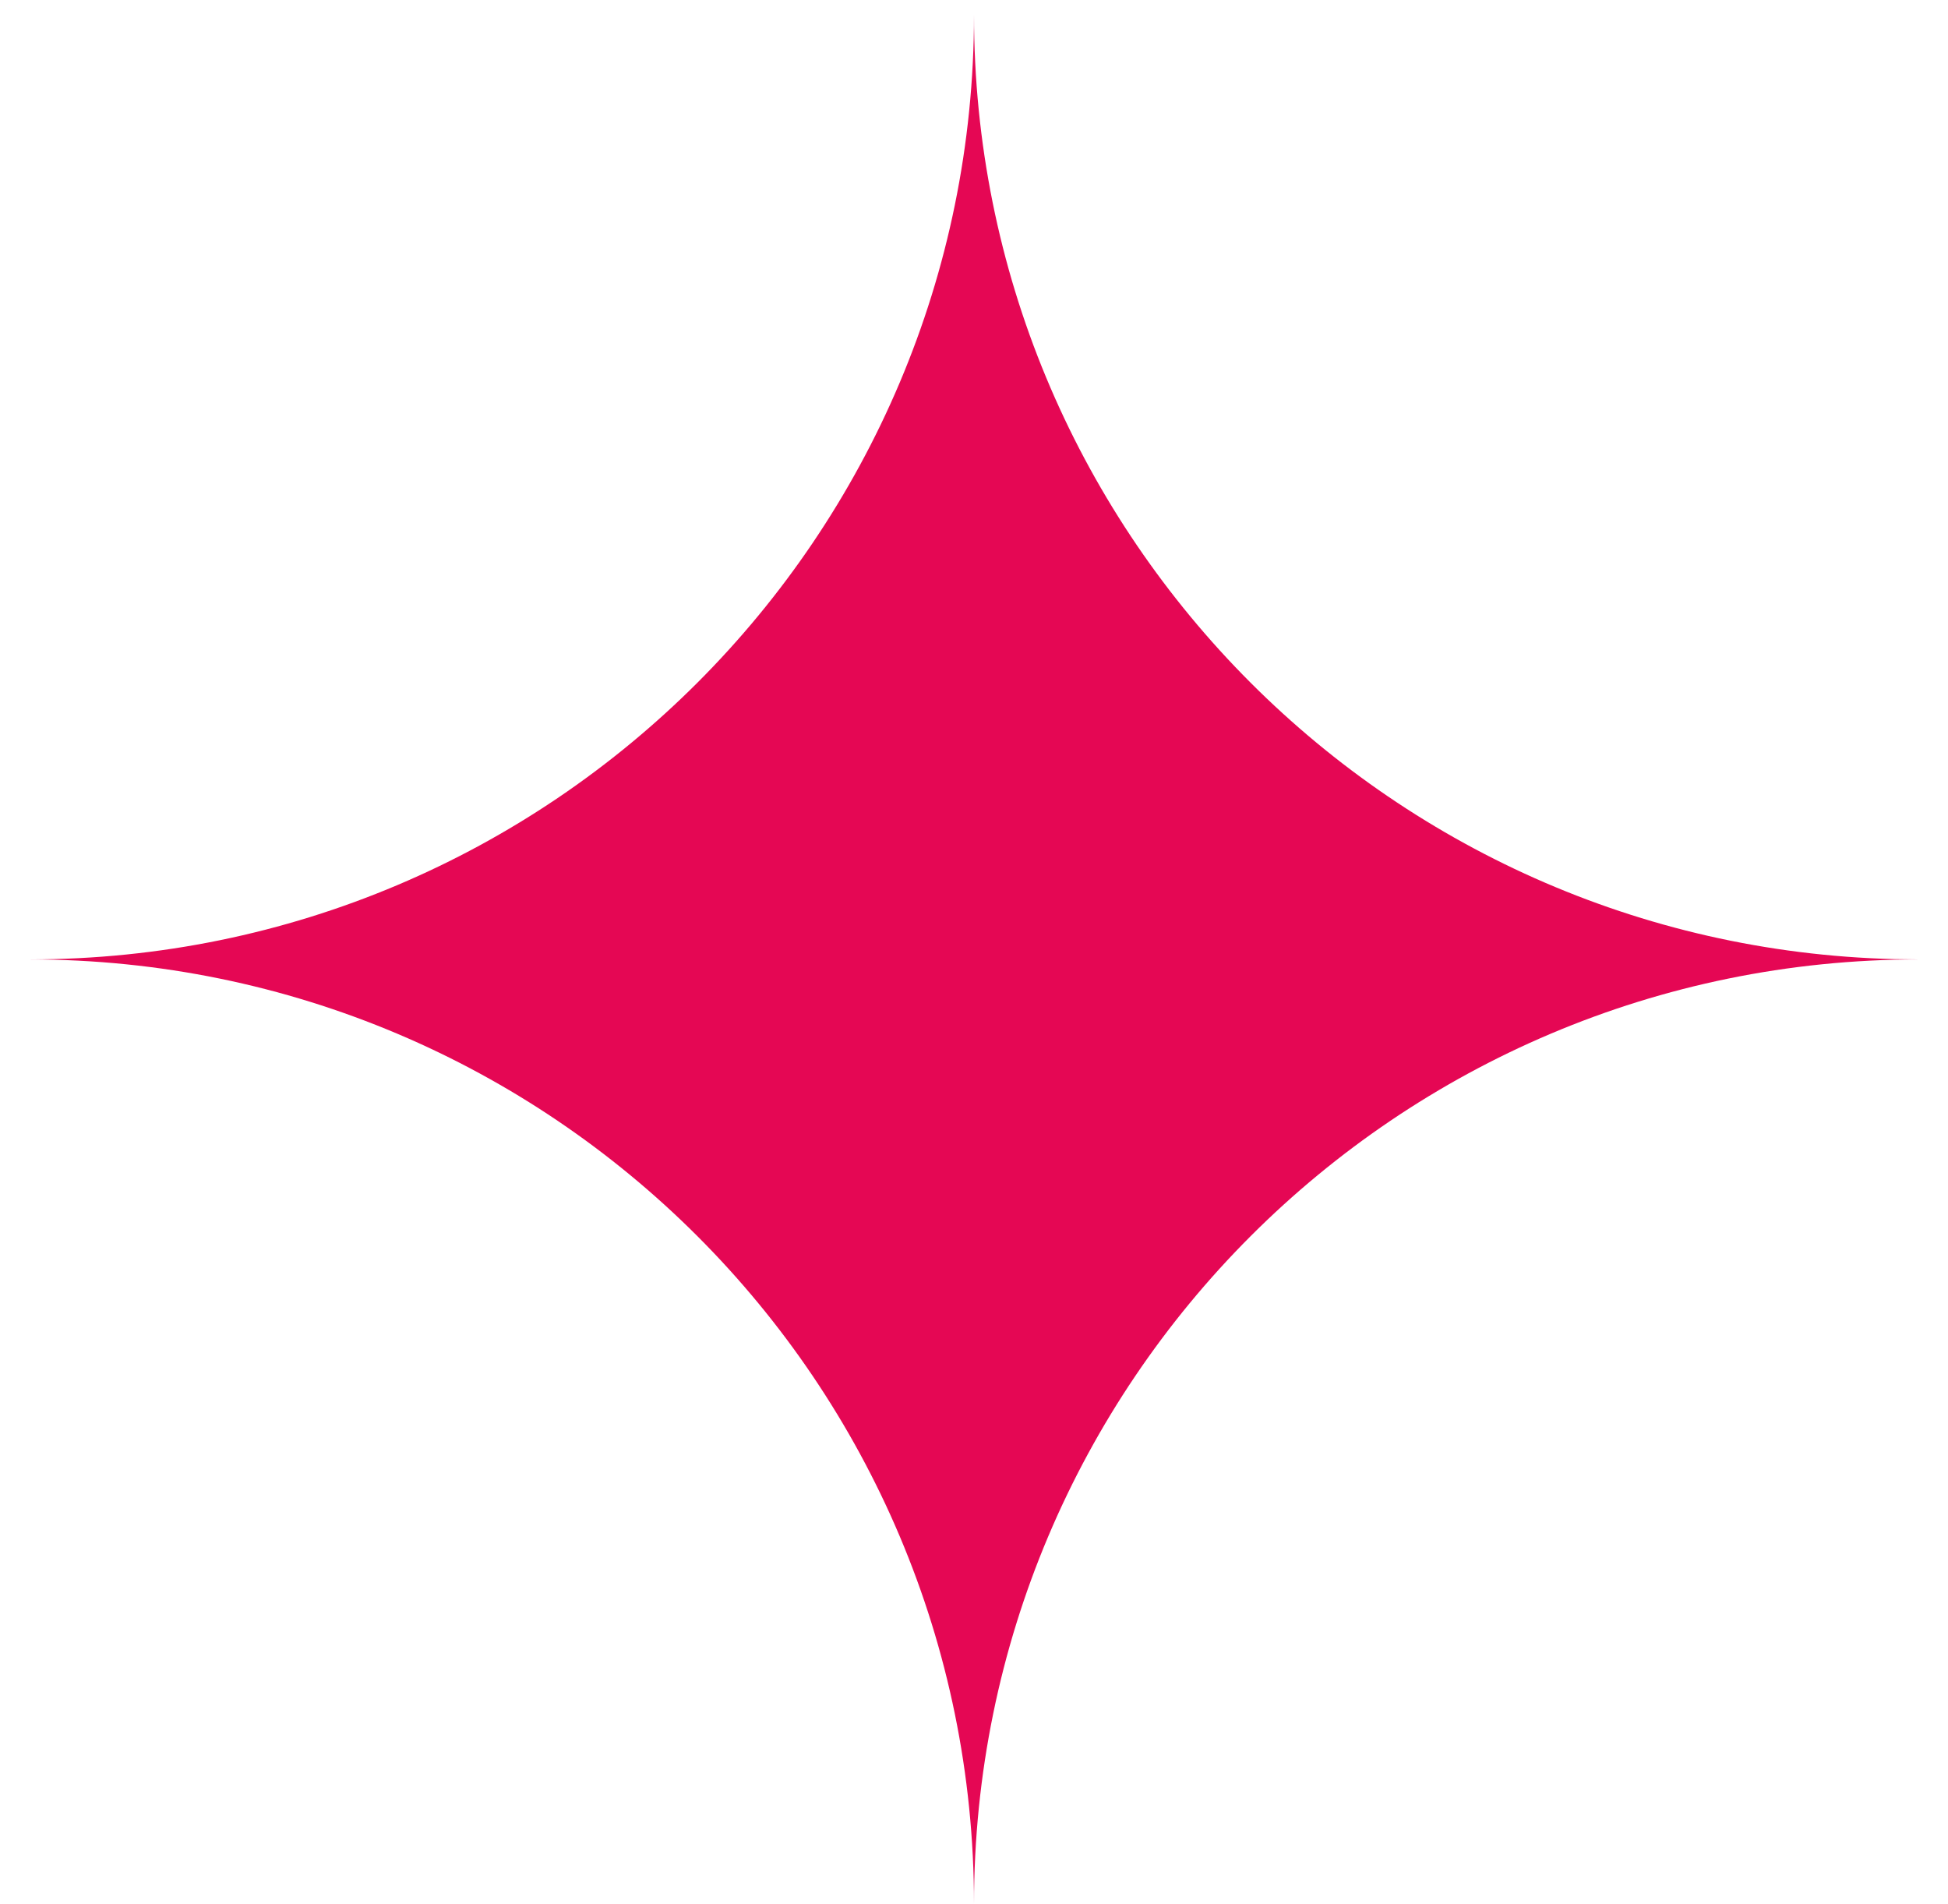 <?xml version="1.0" encoding="UTF-8"?> <svg xmlns="http://www.w3.org/2000/svg" width="44" height="43" viewBox="0 0 44 43" fill="none"><path d="M22 0.333C22 11.931 31.255 21.367 42.783 21.659L43.334 21.666C31.552 21.666 22 31.218 22 43C22 31.218 12.449 21.666 0.667 21.666C12.449 21.666 22 12.115 22 0.333Z" fill="#E50754"></path></svg> 